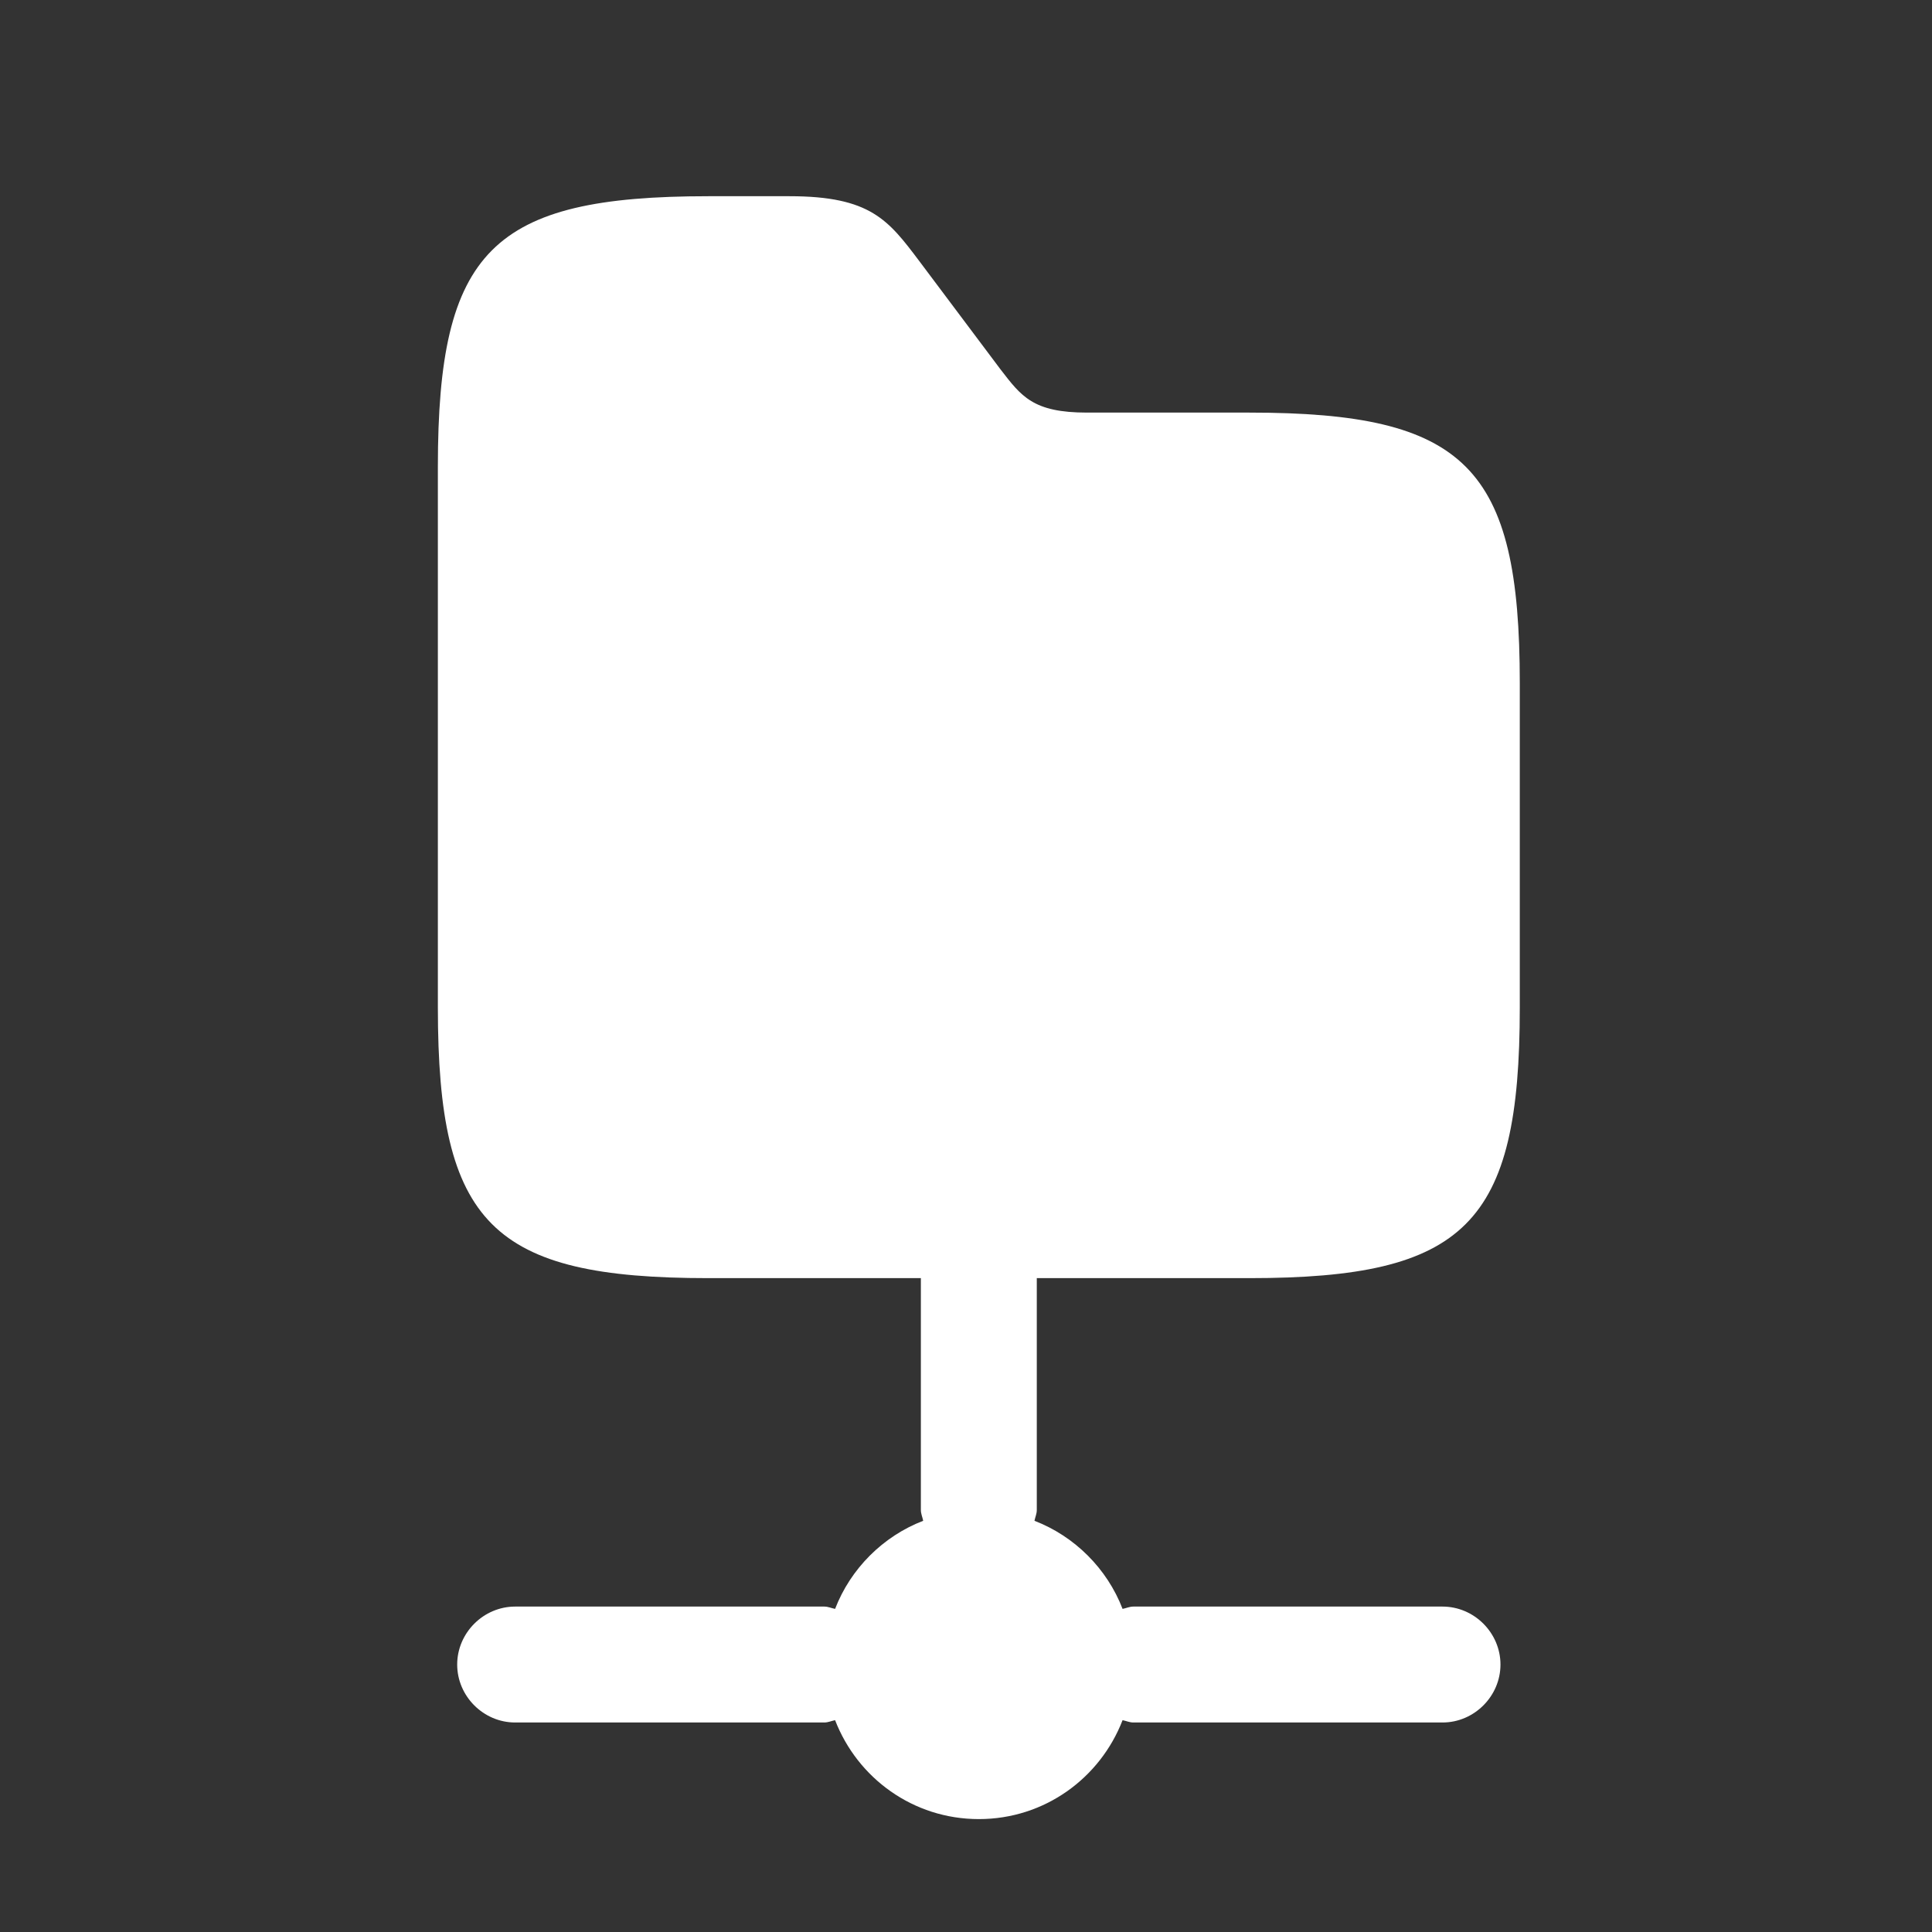 <svg width="25" height="25" viewBox="0 0 25 25" fill="none" xmlns="http://www.w3.org/2000/svg">
<rect x="0" y="0" width="25" height="25" fill="#333333" stroke="none"/>
<path d="M13.416 16.539H16.166C18.966 16.539 19.666 15.839 19.666 13.039V8.839C19.666 6.039 18.966 5.339 16.166 5.339H14.066C13.366 5.339 13.216 5.129 12.946 4.779L11.896 3.379C11.496 2.849 11.266 2.539 10.216 2.539H9.166C6.366 2.539 5.666 3.239 5.666 6.039V13.039C5.666 15.839 6.366 16.539 9.166 16.539H11.916V19.539C11.916 19.589 11.936 19.629 11.946 19.679C11.426 19.879 11.006 20.299 10.806 20.819C10.756 20.809 10.716 20.789 10.666 20.789H6.666C6.256 20.789 5.916 21.129 5.916 21.539C5.916 21.949 6.256 22.289 6.666 22.289H10.666C10.716 22.289 10.756 22.269 10.806 22.259C11.096 23.009 11.816 23.539 12.666 23.539C13.516 23.539 14.236 23.009 14.526 22.259C14.576 22.269 14.616 22.289 14.666 22.289H18.666C19.076 22.289 19.416 21.949 19.416 21.539C19.416 21.129 19.076 20.789 18.666 20.789H14.666C14.616 20.789 14.576 20.809 14.526 20.819C14.326 20.299 13.906 19.879 13.386 19.679C13.396 19.629 13.416 19.589 13.416 19.539V16.539Z" fill="white"/>
</svg>
